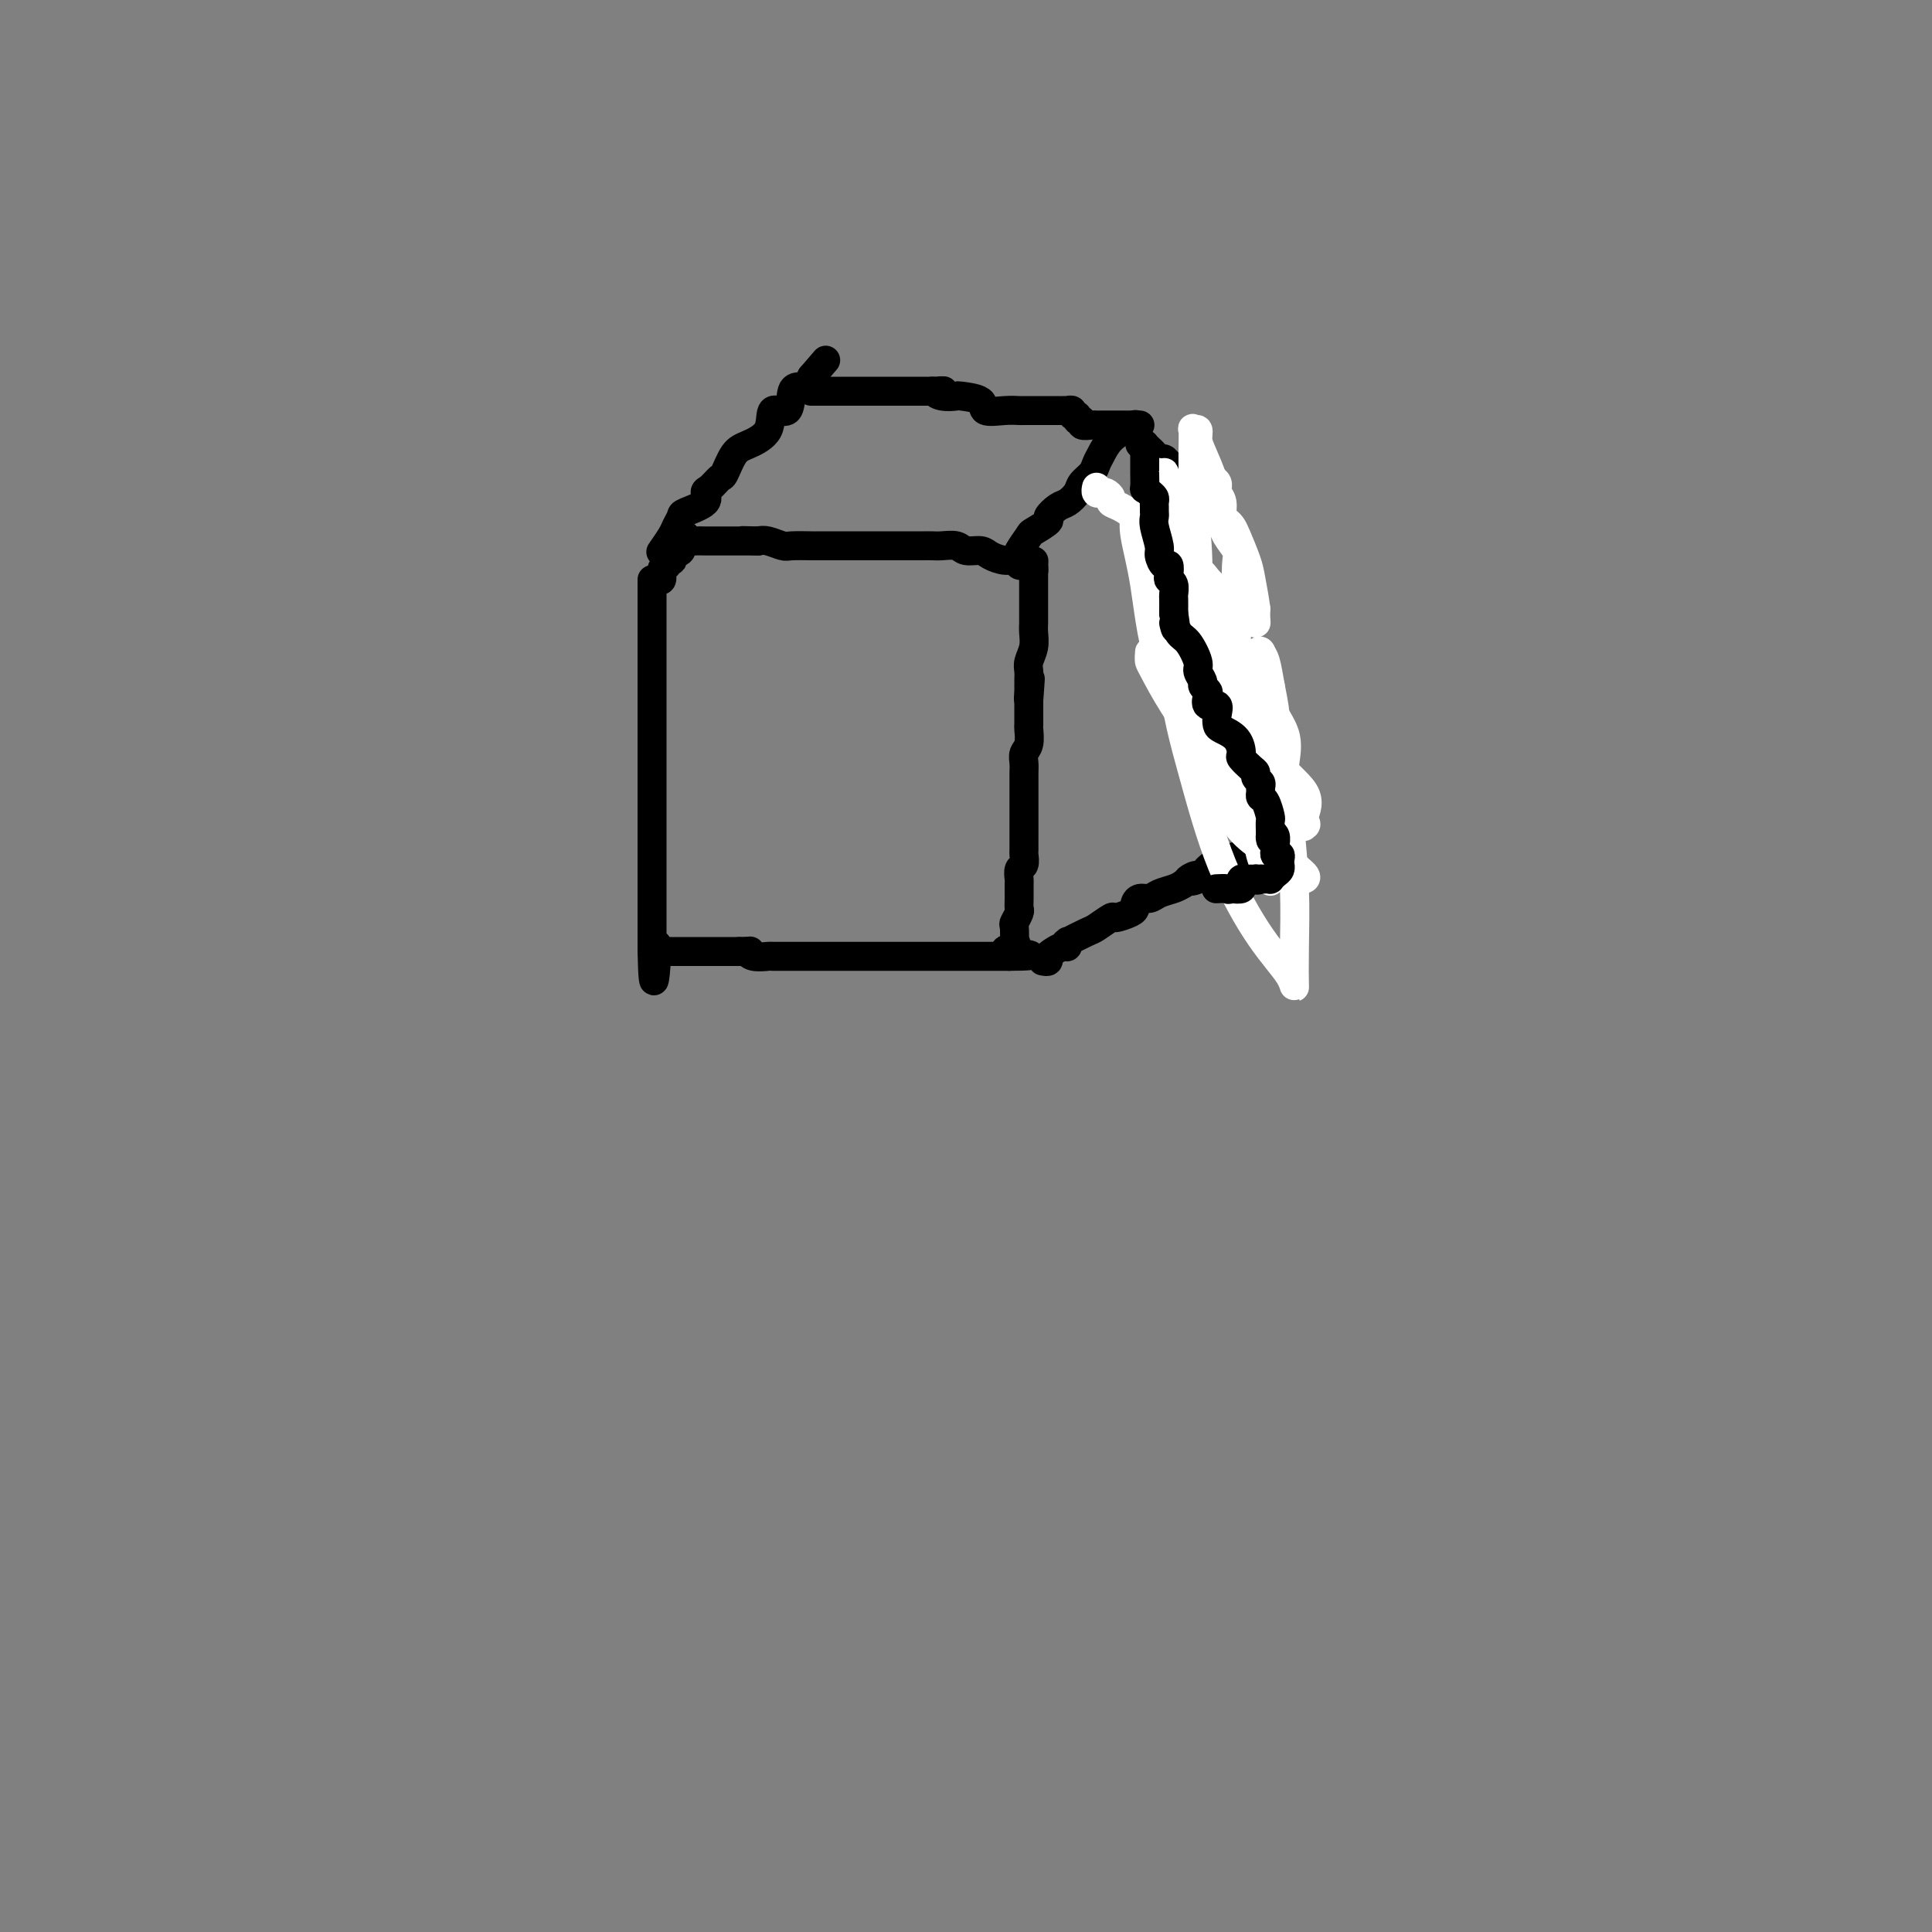 <svg viewBox='0 0 400 400' version='1.1' xmlns='http://www.w3.org/2000/svg' xmlns:xlink='http://www.w3.org/1999/xlink'><rect x="0" y="0" width="400" height="400" fill="#808080" stroke="none"/><g fill='none' stroke='#000000' stroke-width='6' stroke-linecap='round' stroke-linejoin='round'><path d='M135,120c0.000,0.378 0.000,0.756 0,1c0.000,0.244 0.000,0.353 0,1c0.000,0.647 0.000,1.830 0,2c0.000,0.170 0.000,-0.675 0,0c-0.000,0.675 0.000,2.869 0,4c0.000,1.131 0.000,1.201 0,2c0.000,0.799 0.000,2.329 0,3c0.000,0.671 0.000,0.483 0,1c0.000,0.517 0.000,1.740 0,3c0.000,1.260 0.000,2.557 0,4c0.000,1.443 0.000,3.032 0,5c0.000,1.968 0.000,4.316 0,6c0.000,1.684 0.000,2.705 0,4c0.000,1.295 0.000,2.865 0,4c0.000,1.135 0.000,1.834 0,4c0.000,2.166 0.000,5.798 0,8c0.000,2.202 0.000,2.974 0,4c0.000,1.026 0.000,2.305 0,3c0.000,0.695 0.000,0.804 0,2c0.000,1.196 0.000,3.477 0,5c0.000,1.523 0.000,2.288 0,3c0.000,0.712 0.000,1.371 0,2c0.000,0.629 0.000,1.229 0,2c0.000,0.771 0.000,1.712 0,2c0.000,0.288 0.000,-0.076 0,0c0.000,0.076 0.000,0.593 0,1c0.000,0.407 0.000,0.703 0,1'/><path d='M135,197c0.244,11.912 0.853,3.192 1,0c0.147,-3.192 -0.167,-0.855 0,0c0.167,0.855 0.817,0.229 1,0c0.183,-0.229 -0.100,-0.061 0,0c0.100,0.061 0.583,0.016 1,0c0.417,-0.016 0.769,-0.004 1,0c0.231,0.004 0.343,0.001 1,0c0.657,-0.001 1.861,-0.000 2,0c0.139,0.000 -0.786,0.000 0,0c0.786,-0.000 3.285,-0.000 4,0c0.715,0.000 -0.353,0.000 0,0c0.353,-0.000 2.125,-0.000 3,0c0.875,0.000 0.851,0.000 1,0c0.149,-0.000 0.471,-0.000 1,0c0.529,0.000 1.264,0.000 2,0'/><path d='M153,197c3.224,-0.061 2.286,-0.212 2,0c-0.286,0.212 0.082,0.789 1,1c0.918,0.211 2.385,0.057 3,0c0.615,-0.057 0.377,-0.015 1,0c0.623,0.015 2.106,0.004 3,0c0.894,-0.004 1.197,-0.001 2,0c0.803,0.001 2.104,0.000 3,0c0.896,-0.000 1.386,-0.000 2,0c0.614,0.000 1.351,0.000 2,0c0.649,-0.000 1.209,-0.000 2,0c0.791,0.000 1.812,0.000 3,0c1.188,-0.000 2.542,-0.000 4,0c1.458,0.000 3.020,0.000 4,0c0.980,-0.000 1.380,-0.000 2,0c0.620,0.000 1.461,0.000 2,0c0.539,-0.000 0.775,-0.000 1,0c0.225,0.000 0.440,0.000 1,0c0.560,-0.000 1.465,-0.000 2,0c0.535,0.000 0.701,0.000 2,0c1.299,-0.000 3.731,-0.000 5,0c1.269,0.000 1.376,0.000 2,0c0.624,-0.000 1.765,-0.000 3,0c1.235,0.000 2.563,0.000 3,0c0.437,-0.000 -0.018,-0.000 0,0c0.018,0.000 0.509,0.000 1,0'/><path d='M209,198c8.603,-0.031 2.109,-0.607 0,-1c-2.109,-0.393 0.166,-0.601 1,-1c0.834,-0.399 0.227,-0.989 0,-1c-0.227,-0.011 -0.075,0.559 0,0c0.075,-0.559 0.073,-2.245 0,-3c-0.073,-0.755 -0.216,-0.577 0,-1c0.216,-0.423 0.790,-1.446 1,-2c0.210,-0.554 0.055,-0.639 0,-1c-0.055,-0.361 -0.011,-0.999 0,-2c0.011,-1.001 -0.011,-2.367 0,-3c0.011,-0.633 0.056,-0.535 0,-1c-0.056,-0.465 -0.211,-1.494 0,-2c0.211,-0.506 0.789,-0.488 1,-1c0.211,-0.512 0.057,-1.555 0,-2c-0.057,-0.445 -0.015,-0.293 0,-1c0.015,-0.707 0.004,-2.273 0,-3c-0.004,-0.727 -0.001,-0.616 0,-1c0.001,-0.384 0.000,-1.262 0,-2c-0.000,-0.738 -0.000,-1.335 0,-2c0.000,-0.665 0.000,-1.400 0,-2c-0.000,-0.600 -0.001,-1.067 0,-2c0.001,-0.933 0.004,-2.332 0,-3c-0.004,-0.668 -0.015,-0.607 0,-1c0.015,-0.393 0.057,-1.242 0,-2c-0.057,-0.758 -0.211,-1.424 0,-2c0.211,-0.576 0.789,-1.061 1,-2c0.211,-0.939 0.057,-2.332 0,-3c-0.057,-0.668 -0.015,-0.612 0,-1c0.015,-0.388 0.004,-1.220 0,-2c-0.004,-0.780 -0.001,-1.509 0,-2c0.001,-0.491 0.001,-0.746 0,-1'/><path d='M213,145c0.619,-8.360 0.166,-2.761 0,-1c-0.166,1.761 -0.045,-0.315 0,-1c0.045,-0.685 0.012,0.020 0,0c-0.012,-0.020 -0.004,-0.767 0,-1c0.004,-0.233 0.005,0.048 0,0c-0.005,-0.048 -0.015,-0.425 0,-1c0.015,-0.575 0.057,-1.347 0,-2c-0.057,-0.653 -0.211,-1.186 0,-2c0.211,-0.814 0.789,-1.910 1,-3c0.211,-1.090 0.057,-2.175 0,-3c-0.057,-0.825 -0.015,-1.389 0,-2c0.015,-0.611 0.004,-1.268 0,-2c-0.004,-0.732 -0.001,-1.540 0,-2c0.001,-0.460 0.000,-0.571 0,-1c-0.000,-0.429 -0.000,-1.176 0,-2c0.000,-0.824 0.000,-1.726 0,-2c-0.000,-0.274 -0.000,0.080 0,0c0.000,-0.080 0.000,-0.594 0,-1c-0.000,-0.406 -0.000,-0.703 0,-1'/><path d='M214,118c0.142,-4.116 -0.004,-0.906 0,0c0.004,0.906 0.156,-0.493 0,-1c-0.156,-0.507 -0.621,-0.121 -1,0c-0.379,0.121 -0.672,-0.023 -1,0c-0.328,0.023 -0.692,0.212 -1,0c-0.308,-0.212 -0.562,-0.826 -1,-1c-0.438,-0.174 -1.061,0.093 -2,0c-0.939,-0.093 -2.195,-0.547 -3,-1c-0.805,-0.453 -1.160,-0.906 -2,-1c-0.840,-0.094 -2.165,0.171 -3,0c-0.835,-0.171 -1.179,-0.778 -2,-1c-0.821,-0.222 -2.118,-0.060 -3,0c-0.882,0.060 -1.349,0.016 -2,0c-0.651,-0.016 -1.487,-0.004 -2,0c-0.513,0.004 -0.703,0.001 -1,0c-0.297,-0.001 -0.701,-0.000 -1,0c-0.299,0.000 -0.492,0.000 -1,0c-0.508,-0.000 -1.329,-0.000 -2,0c-0.671,0.000 -1.192,0.000 -2,0c-0.808,-0.000 -1.904,-0.000 -3,0c-1.096,0.000 -2.190,0.000 -3,0c-0.810,-0.000 -1.334,-0.000 -2,0c-0.666,0.000 -1.475,0.000 -2,0c-0.525,-0.000 -0.767,-0.000 -1,0c-0.233,0.000 -0.456,0.001 -1,0c-0.544,-0.001 -1.409,-0.004 -2,0c-0.591,0.004 -0.907,0.015 -2,0c-1.093,-0.015 -2.963,-0.056 -4,0c-1.037,0.056 -1.241,0.207 -2,0c-0.759,-0.207 -2.074,-0.774 -3,-1c-0.926,-0.226 -1.463,-0.113 -2,0'/><path d='M157,112c-6.033,-0.155 -2.114,-0.041 -1,0c1.114,0.041 -0.577,0.011 -1,0c-0.423,-0.011 0.421,-0.003 0,0c-0.421,0.003 -2.106,0.002 -3,0c-0.894,-0.002 -0.996,-0.003 -2,0c-1.004,0.003 -2.908,0.011 -4,0c-1.092,-0.011 -1.371,-0.041 -2,0c-0.629,0.041 -1.608,0.155 -2,0c-0.392,-0.155 -0.196,-0.577 0,-1'/><path d='M142,111c-2.251,-0.186 -0.379,-0.151 0,0c0.379,0.151 -0.735,0.419 -1,1c-0.265,0.581 0.317,1.475 0,2c-0.317,0.525 -1.535,0.680 -2,1c-0.465,0.320 -0.176,0.803 0,1c0.176,0.197 0.239,0.107 0,0c-0.239,-0.107 -0.781,-0.231 -1,0c-0.219,0.231 -0.115,0.818 0,1c0.115,0.182 0.241,-0.043 0,0c-0.241,0.043 -0.848,0.352 -1,1c-0.152,0.648 0.151,1.636 0,2c-0.151,0.364 -0.758,0.104 -1,0c-0.242,-0.104 -0.121,-0.052 0,0'/><path d='M211,116c0.059,-0.396 0.119,-0.793 0,-1c-0.119,-0.207 -0.415,-0.225 0,-1c0.415,-0.775 1.543,-2.306 2,-3c0.457,-0.694 0.244,-0.552 1,-1c0.756,-0.448 2.483,-1.485 3,-2c0.517,-0.515 -0.175,-0.508 0,-1c0.175,-0.492 1.216,-1.483 2,-2c0.784,-0.517 1.309,-0.562 2,-1c0.691,-0.438 1.547,-1.271 2,-2c0.453,-0.729 0.504,-1.353 1,-2c0.496,-0.647 1.436,-1.316 2,-2c0.564,-0.684 0.753,-1.384 1,-2c0.247,-0.616 0.553,-1.150 1,-2c0.447,-0.850 1.034,-2.018 2,-3c0.966,-0.982 2.311,-1.780 3,-2c0.689,-0.220 0.721,0.137 1,0c0.279,-0.137 0.806,-0.768 1,-1c0.194,-0.232 0.055,-0.066 0,0c-0.055,0.066 -0.028,0.033 0,0'/><path d='M137,114c0.055,-0.079 0.110,-0.158 0,0c-0.110,0.158 -0.383,0.551 0,0c0.383,-0.551 1.424,-2.048 2,-3c0.576,-0.952 0.686,-1.358 1,-2c0.314,-0.642 0.832,-1.519 1,-2c0.168,-0.481 -0.015,-0.567 1,-1c1.015,-0.433 3.227,-1.212 4,-2c0.773,-0.788 0.108,-1.584 0,-2c-0.108,-0.416 0.343,-0.453 1,-1c0.657,-0.547 1.522,-1.604 2,-2c0.478,-0.396 0.570,-0.133 1,-1c0.430,-0.867 1.198,-2.866 2,-4c0.802,-1.134 1.639,-1.404 3,-2c1.361,-0.596 3.246,-1.518 4,-3c0.754,-1.482 0.378,-3.524 1,-4c0.622,-0.476 2.244,0.615 3,0c0.756,-0.615 0.647,-2.935 1,-4c0.353,-1.065 1.167,-0.873 2,-1c0.833,-0.127 1.686,-0.573 2,-1c0.314,-0.427 0.090,-0.836 0,-1c-0.090,-0.164 -0.045,-0.082 0,0'/><path d='M168,78c5.167,-6.000 2.583,-3.000 0,0'/><path d='M216,199c-0.118,-0.025 -0.235,-0.049 0,0c0.235,0.049 0.823,0.172 1,0c0.177,-0.172 -0.058,-0.638 0,-1c0.058,-0.362 0.409,-0.619 1,-1c0.591,-0.381 1.423,-0.885 2,-1c0.577,-0.115 0.901,0.158 1,0c0.099,-0.158 -0.025,-0.748 0,-1c0.025,-0.252 0.200,-0.166 0,0c-0.200,0.166 -0.774,0.413 0,0c0.774,-0.413 2.897,-1.487 4,-2c1.103,-0.513 1.185,-0.466 2,-1c0.815,-0.534 2.361,-1.648 3,-2c0.639,-0.352 0.369,0.059 1,0c0.631,-0.059 2.161,-0.590 3,-1c0.839,-0.410 0.986,-0.701 1,-1c0.014,-0.299 -0.106,-0.605 0,-1c0.106,-0.395 0.437,-0.879 1,-1c0.563,-0.121 1.357,0.122 2,0c0.643,-0.122 1.135,-0.610 2,-1c0.865,-0.390 2.104,-0.683 3,-1c0.896,-0.317 1.448,-0.659 2,-1'/><path d='M245,183c4.617,-2.743 1.660,-1.600 1,-1c-0.660,0.600 0.976,0.658 2,0c1.024,-0.658 1.438,-2.033 3,-3c1.563,-0.967 4.274,-1.527 6,-2c1.726,-0.473 2.465,-0.858 3,-1c0.535,-0.142 0.867,-0.041 1,0c0.133,0.041 0.066,0.020 0,0'/><path d='M236,92c0.447,0.025 0.893,0.049 1,0c0.107,-0.049 -0.126,-0.172 0,0c0.126,0.172 0.611,0.637 1,1c0.389,0.363 0.682,0.622 1,1c0.318,0.378 0.659,0.876 1,1c0.341,0.124 0.680,-0.125 1,0c0.320,0.125 0.622,0.624 1,1c0.378,0.376 0.833,0.629 1,1c0.167,0.371 0.045,0.858 0,1c-0.045,0.142 -0.012,-0.062 0,0c0.012,0.062 0.002,0.390 0,1c-0.002,0.610 0.002,1.500 0,2c-0.002,0.500 -0.012,0.608 0,1c0.012,0.392 0.045,1.068 0,2c-0.045,0.932 -0.170,2.119 0,3c0.170,0.881 0.634,1.455 1,2c0.366,0.545 0.633,1.059 1,2c0.367,0.941 0.833,2.307 1,3c0.167,0.693 0.034,0.711 0,1c-0.034,0.289 0.029,0.847 0,1c-0.029,0.153 -0.151,-0.099 0,0c0.151,0.099 0.576,0.550 1,1'/><path d='M247,117c0.769,3.913 0.192,3.195 0,3c-0.192,-0.195 0.001,0.134 0,1c-0.001,0.866 -0.197,2.271 0,3c0.197,0.729 0.785,0.783 1,1c0.215,0.217 0.057,0.596 0,1c-0.057,0.404 -0.011,0.834 0,1c0.011,0.166 -0.012,0.067 0,0c0.012,-0.067 0.059,-0.103 0,0c-0.059,0.103 -0.226,0.343 0,1c0.226,0.657 0.844,1.730 1,2c0.156,0.270 -0.150,-0.265 0,0c0.150,0.265 0.757,1.328 1,2c0.243,0.672 0.121,0.954 0,1c-0.121,0.046 -0.243,-0.142 0,0c0.243,0.142 0.849,0.614 1,1c0.151,0.386 -0.153,0.685 0,1c0.153,0.315 0.762,0.647 1,1c0.238,0.353 0.105,0.728 0,1c-0.105,0.272 -0.183,0.440 0,1c0.183,0.560 0.627,1.512 1,2c0.373,0.488 0.674,0.513 1,1c0.326,0.487 0.676,1.437 1,2c0.324,0.563 0.623,0.738 1,1c0.377,0.262 0.832,0.612 1,1c0.168,0.388 0.048,0.815 0,1c-0.048,0.185 -0.024,0.130 0,0c0.024,-0.130 0.048,-0.333 0,0c-0.048,0.333 -0.167,1.203 0,2c0.167,0.797 0.622,1.522 1,2c0.378,0.478 0.679,0.708 1,1c0.321,0.292 0.660,0.646 1,1'/><path d='M260,152c1.547,3.122 0.415,1.427 0,1c-0.415,-0.427 -0.112,0.413 0,1c0.112,0.587 0.034,0.922 0,1c-0.034,0.078 -0.023,-0.099 0,0c0.023,0.099 0.059,0.474 0,1c-0.059,0.526 -0.212,1.201 0,2c0.212,0.799 0.789,1.720 1,2c0.211,0.280 0.057,-0.080 0,0c-0.057,0.080 -0.015,0.600 0,1c0.015,0.400 0.004,0.678 0,1c-0.004,0.322 -0.001,0.687 0,1c0.001,0.313 0.001,0.574 0,1c-0.001,0.426 -0.001,1.018 0,2c0.001,0.982 0.004,2.353 0,3c-0.004,0.647 -0.016,0.569 0,1c0.016,0.431 0.061,1.372 0,2c-0.061,0.628 -0.226,0.943 0,1c0.226,0.057 0.845,-0.143 1,0c0.155,0.143 -0.155,0.631 0,1c0.155,0.369 0.773,0.621 1,1c0.227,0.379 0.061,0.885 0,1c-0.061,0.115 -0.016,-0.161 0,0c0.016,0.161 0.005,0.760 0,1c-0.005,0.240 -0.002,0.120 0,0'/><path d='M168,81c0.024,0.000 0.048,0.000 0,0c-0.048,0.000 -0.168,0.000 0,0c0.168,0.000 0.626,0.000 1,0c0.374,0.000 0.666,0.000 1,0c0.334,0.000 0.710,0.000 1,0c0.290,0.000 0.494,0.000 1,0c0.506,0.000 1.316,0.000 2,0c0.684,0.000 1.244,0.000 2,0c0.756,0.000 1.710,0.000 2,0c0.290,0.000 -0.082,0.000 0,0c0.082,0.000 0.620,0.000 1,0c0.380,0.000 0.602,0.000 1,0c0.398,0.000 0.973,-0.000 1,0c0.027,0.000 -0.495,0.000 0,0c0.495,0.000 2.005,0.000 3,0c0.995,0.000 1.473,0.000 2,0c0.527,0.000 1.103,0.000 2,0c0.897,0.000 2.113,0.000 3,0c0.887,0.000 1.443,0.000 2,0'/><path d='M193,81c4.082,-0.060 1.788,-0.211 1,0c-0.788,0.211 -0.071,0.782 1,1c1.071,0.218 2.495,0.083 3,0c0.505,-0.083 0.090,-0.113 1,0c0.910,0.113 3.146,0.370 4,1c0.854,0.630 0.327,1.633 1,2c0.673,0.367 2.547,0.098 4,0c1.453,-0.098 2.484,-0.026 3,0c0.516,0.026 0.518,0.007 1,0c0.482,-0.007 1.446,-0.002 2,0c0.554,0.002 0.699,0.000 1,0c0.301,-0.000 0.759,0.000 1,0c0.241,-0.000 0.265,-0.001 1,0c0.735,0.001 2.182,0.004 3,0c0.818,-0.004 1.008,-0.016 1,0c-0.008,0.016 -0.214,0.061 0,0c0.214,-0.061 0.846,-0.228 1,0c0.154,0.228 -0.171,0.849 0,1c0.171,0.151 0.837,-0.170 1,0c0.163,0.170 -0.179,0.830 0,1c0.179,0.170 0.878,-0.151 1,0c0.122,0.151 -0.331,0.772 0,1c0.331,0.228 1.448,0.061 2,0c0.552,-0.061 0.540,-0.016 1,0c0.460,0.016 1.391,0.004 3,0c1.609,-0.004 3.895,-0.001 5,0c1.105,0.001 1.030,0.000 1,0c-0.030,-0.000 -0.015,-0.000 0,0'/></g>
<g fill='none' stroke='#FFFFFF' stroke-width='6' stroke-linecap='round' stroke-linejoin='round'><path d='M227,101c0.025,-0.112 0.049,-0.223 0,0c-0.049,0.223 -0.172,0.781 0,1c0.172,0.219 0.639,0.099 1,0c0.361,-0.099 0.614,-0.178 1,0c0.386,0.178 0.903,0.613 1,1c0.097,0.387 -0.227,0.726 0,1c0.227,0.274 1.006,0.485 2,1c0.994,0.515 2.203,1.335 3,2c0.797,0.665 1.181,1.174 2,2c0.819,0.826 2.071,1.968 3,3c0.929,1.032 1.533,1.953 3,3c1.467,1.047 3.796,2.221 5,3c1.204,0.779 1.282,1.164 2,2c0.718,0.836 2.077,2.123 3,3c0.923,0.877 1.410,1.343 2,2c0.590,0.657 1.282,1.505 2,2c0.718,0.495 1.460,0.638 2,1c0.540,0.362 0.876,0.944 1,1c0.124,0.056 0.035,-0.412 0,-1c-0.035,-0.588 -0.018,-1.294 0,-2'/><path d='M260,126c-0.195,-1.654 -0.682,-4.289 -1,-6c-0.318,-1.711 -0.468,-2.498 -1,-4c-0.532,-1.502 -1.448,-3.718 -2,-5c-0.552,-1.282 -0.740,-1.628 -1,-2c-0.260,-0.372 -0.591,-0.769 -1,-1c-0.409,-0.231 -0.894,-0.296 -1,-1c-0.106,-0.704 0.169,-2.048 0,-3c-0.169,-0.952 -0.780,-1.512 -1,-2c-0.220,-0.488 -0.048,-0.905 0,-1c0.048,-0.095 -0.028,0.131 0,0c0.028,-0.131 0.162,-0.618 0,-1c-0.162,-0.382 -0.618,-0.658 -1,-1c-0.382,-0.342 -0.691,-0.749 -1,-1c-0.309,-0.251 -0.619,-0.345 -1,0c-0.381,0.345 -0.834,1.129 -1,2c-0.166,0.871 -0.044,1.830 0,2c0.044,0.170 0.011,-0.449 0,0c-0.011,0.449 -0.001,1.966 0,3c0.001,1.034 -0.006,1.587 0,2c0.006,0.413 0.027,0.688 0,1c-0.027,0.312 -0.100,0.661 0,1c0.100,0.339 0.373,0.668 0,1c-0.373,0.332 -1.392,0.666 -2,1c-0.608,0.334 -0.804,0.667 -1,1'/><path d='M245,112c-0.952,2.261 -0.833,0.914 -1,0c-0.167,-0.914 -0.620,-1.394 -1,-3c-0.380,-1.606 -0.686,-4.339 -1,-6c-0.314,-1.661 -0.634,-2.250 -1,-3c-0.366,-0.750 -0.777,-1.659 -1,-2c-0.223,-0.341 -0.258,-0.113 0,0c0.258,0.113 0.809,0.112 1,0c0.191,-0.112 0.021,-0.335 0,0c-0.021,0.335 0.107,1.229 1,4c0.893,2.771 2.551,7.418 4,12c1.449,4.582 2.689,9.099 4,13c1.311,3.901 2.694,7.188 4,10c1.306,2.812 2.534,5.151 3,6c0.466,0.849 0.171,0.208 0,0c-0.171,-0.208 -0.217,0.016 0,0c0.217,-0.016 0.697,-0.272 0,-2c-0.697,-1.728 -2.572,-4.927 -4,-8c-1.428,-3.073 -2.408,-6.021 -4,-9c-1.592,-2.979 -3.796,-5.990 -6,-9'/><path d='M243,115c-2.628,-5.197 -2.199,-4.188 -2,-4c0.199,0.188 0.169,-0.445 0,0c-0.169,0.445 -0.478,1.966 0,4c0.478,2.034 1.742,4.579 2,9c0.258,4.421 -0.491,10.717 0,17c0.491,6.283 2.223,12.555 4,19c1.777,6.445 3.600,13.065 6,19c2.400,5.935 5.376,11.186 8,15c2.624,3.814 4.896,6.193 6,8c1.104,1.807 1.038,3.044 1,2c-0.038,-1.044 -0.050,-4.367 0,-8c0.050,-3.633 0.160,-7.576 0,-12c-0.160,-4.424 -0.591,-9.331 -1,-13c-0.409,-3.669 -0.797,-6.102 -1,-8c-0.203,-1.898 -0.219,-3.263 0,-5c0.219,-1.737 0.675,-3.847 0,-6c-0.675,-2.153 -2.482,-4.350 -3,-6c-0.518,-1.650 0.253,-2.751 0,-4c-0.253,-1.249 -1.530,-2.644 -2,-4c-0.470,-1.356 -0.134,-2.673 0,-3c0.134,-0.327 0.067,0.337 0,1'/><path d='M261,136c-0.785,-2.516 -0.249,-0.806 0,1c0.249,1.806 0.211,3.710 0,6c-0.211,2.290 -0.596,4.967 0,8c0.596,3.033 2.174,6.421 3,9c0.826,2.579 0.899,4.347 2,6c1.101,1.653 3.229,3.190 4,4c0.771,0.810 0.184,0.895 0,1c-0.184,0.105 0.034,0.232 0,0c-0.034,-0.232 -0.321,-0.824 0,-2c0.321,-1.176 1.250,-2.937 0,-5c-1.250,-2.063 -4.679,-4.427 -7,-8c-2.321,-3.573 -3.532,-8.355 -6,-14c-2.468,-5.645 -6.192,-12.152 -9,-17c-2.808,-4.848 -4.702,-8.037 -7,-11c-2.298,-2.963 -5.002,-5.701 -6,-7c-0.998,-1.299 -0.290,-1.160 0,-1c0.290,0.160 0.162,0.339 0,1c-0.162,0.661 -0.358,1.802 0,4c0.358,2.198 1.270,5.452 2,10c0.730,4.548 1.278,10.388 3,16c1.722,5.612 4.618,10.995 7,16c2.382,5.005 4.250,9.631 6,13c1.750,3.369 3.383,5.480 5,7c1.617,1.520 3.217,2.449 4,3c0.783,0.551 0.749,0.725 1,1c0.251,0.275 0.786,0.650 1,1c0.214,0.350 0.107,0.675 0,1'/><path d='M264,179c1.702,2.015 0.457,0.554 0,-1c-0.457,-1.554 -0.125,-3.201 0,-5c0.125,-1.799 0.045,-3.749 0,-7c-0.045,-3.251 -0.054,-7.802 0,-11c0.054,-3.198 0.171,-5.041 0,-7c-0.171,-1.959 -0.631,-4.032 -1,-6c-0.369,-1.968 -0.647,-3.831 -1,-5c-0.353,-1.169 -0.781,-1.643 -1,-2c-0.219,-0.357 -0.229,-0.597 0,2c0.229,2.597 0.699,8.030 1,14c0.301,5.970 0.434,12.475 1,17c0.566,4.525 1.564,7.068 3,9c1.436,1.932 3.310,3.251 4,4c0.690,0.749 0.197,0.928 0,1c-0.197,0.072 -0.099,0.036 0,0'/><path d='M247,139c-0.037,0.822 -0.073,1.644 0,2c0.073,0.356 0.256,0.248 1,2c0.744,1.752 2.049,5.366 3,8c0.951,2.634 1.547,4.288 3,7c1.453,2.712 3.763,6.482 5,10c1.237,3.518 1.401,6.783 2,9c0.599,2.217 1.634,3.384 2,4c0.366,0.616 0.063,0.680 0,1c-0.063,0.320 0.114,0.894 0,0c-0.114,-0.894 -0.519,-3.258 -1,-5c-0.481,-1.742 -1.039,-2.862 -2,-5c-0.961,-2.138 -2.324,-5.294 -4,-8c-1.676,-2.706 -3.665,-4.962 -6,-8c-2.335,-3.038 -5.018,-6.858 -7,-10c-1.982,-3.142 -3.264,-5.604 -4,-7c-0.736,-1.396 -0.927,-1.725 -1,-2c-0.073,-0.275 -0.028,-0.496 0,-1c0.028,-0.504 0.038,-1.290 0,-1c-0.038,0.290 -0.126,1.655 0,2c0.126,0.345 0.464,-0.330 1,0c0.536,0.330 1.268,1.665 2,3'/><path d='M241,140c0.711,0.980 0.988,1.429 2,3c1.012,1.571 2.758,4.263 4,6c1.242,1.737 1.981,2.518 3,3c1.019,0.482 2.320,0.664 3,1c0.680,0.336 0.741,0.827 1,1c0.259,0.173 0.717,0.027 1,0c0.283,-0.027 0.391,0.066 0,-1c-0.391,-1.066 -1.282,-3.292 -2,-7c-0.718,-3.708 -1.264,-8.899 -2,-12c-0.736,-3.101 -1.662,-4.113 -2,-5c-0.338,-0.887 -0.089,-1.649 0,-2c0.089,-0.351 0.016,-0.292 0,0c-0.016,0.292 0.024,0.815 0,2c-0.024,1.185 -0.111,3.030 0,6c0.111,2.970 0.422,7.064 1,11c0.578,3.936 1.423,7.715 2,10c0.577,2.285 0.886,3.077 1,4c0.114,0.923 0.033,1.978 0,2c-0.033,0.022 -0.016,-0.989 0,-2'/><path d='M253,160c1.011,5.268 1.539,2.939 2,0c0.461,-2.939 0.856,-6.488 1,-9c0.144,-2.512 0.038,-3.986 0,-6c-0.038,-2.014 -0.009,-4.569 0,-7c0.009,-2.431 -0.004,-4.737 0,-7c0.004,-2.263 0.025,-4.483 0,-7c-0.025,-2.517 -0.097,-5.330 0,-7c0.097,-1.670 0.362,-2.197 0,-3c-0.362,-0.803 -1.351,-1.882 -2,-3c-0.649,-1.118 -0.959,-2.275 -1,-3c-0.041,-0.725 0.186,-1.018 0,-1c-0.186,0.018 -0.784,0.348 -1,0c-0.216,-0.348 -0.050,-1.374 0,-2c0.050,-0.626 -0.015,-0.853 0,-1c0.015,-0.147 0.110,-0.215 0,-1c-0.110,-0.785 -0.426,-2.286 -1,-4c-0.574,-1.714 -1.408,-3.639 -2,-5c-0.592,-1.361 -0.943,-2.157 -1,-3c-0.057,-0.843 0.181,-1.734 0,-2c-0.181,-0.266 -0.780,0.094 -1,0c-0.220,-0.094 -0.059,-0.641 0,0c0.059,0.641 0.017,2.469 0,4c-0.017,1.531 -0.008,2.766 0,4'/><path d='M247,97c-0.224,1.623 -0.284,2.681 0,6c0.284,3.319 0.911,8.900 1,13c0.089,4.100 -0.361,6.719 0,9c0.361,2.281 1.532,4.223 2,5c0.468,0.777 0.234,0.388 0,0'/></g>
<g fill='none' stroke='#000000' stroke-width='6' stroke-linecap='round' stroke-linejoin='round'><path d='M237,94c-0.000,0.330 -0.000,0.660 0,1c0.000,0.340 0.000,0.691 0,1c-0.000,0.309 -0.001,0.576 0,1c0.001,0.424 0.003,1.006 0,1c-0.003,-0.006 -0.011,-0.601 0,0c0.011,0.601 0.041,2.399 0,3c-0.041,0.601 -0.155,0.006 0,0c0.155,-0.006 0.577,0.576 1,1c0.423,0.424 0.846,0.691 1,1c0.154,0.309 0.040,0.661 0,1c-0.040,0.339 -0.007,0.665 0,1c0.007,0.335 -0.013,0.680 0,1c0.013,0.320 0.059,0.616 0,1c-0.059,0.384 -0.222,0.858 0,2c0.222,1.142 0.830,2.954 1,4c0.170,1.046 -0.099,1.327 0,2c0.099,0.673 0.566,1.737 1,2c0.434,0.263 0.834,-0.276 1,0c0.166,0.276 0.097,1.368 0,2c-0.097,0.632 -0.222,0.805 0,1c0.222,0.195 0.791,0.413 1,1c0.209,0.587 0.056,1.543 0,2c-0.056,0.457 -0.016,0.416 0,1c0.016,0.584 0.008,1.792 0,3'/><path d='M243,127c0.891,5.454 0.118,2.588 0,2c-0.118,-0.588 0.417,1.103 1,2c0.583,0.897 1.213,1.000 2,2c0.787,1.000 1.731,2.898 2,4c0.269,1.102 -0.138,1.407 0,2c0.138,0.593 0.819,1.473 1,2c0.181,0.527 -0.140,0.700 0,1c0.140,0.300 0.742,0.727 1,1c0.258,0.273 0.174,0.392 0,1c-0.174,0.608 -0.438,1.707 0,2c0.438,0.293 1.578,-0.218 2,0c0.422,0.218 0.128,1.165 0,2c-0.128,0.835 -0.089,1.556 0,2c0.089,0.444 0.226,0.609 1,1c0.774,0.391 2.183,1.008 3,2c0.817,0.992 1.041,2.360 1,3c-0.041,0.640 -0.347,0.553 0,1c0.347,0.447 1.347,1.429 2,2c0.653,0.571 0.960,0.730 1,1c0.040,0.270 -0.186,0.650 0,1c0.186,0.350 0.785,0.669 1,1c0.215,0.331 0.047,0.674 0,1c-0.047,0.326 0.026,0.636 0,1c-0.026,0.364 -0.151,0.784 0,1c0.151,0.216 0.576,0.229 1,1c0.424,0.771 0.846,2.299 1,3c0.154,0.701 0.042,0.573 0,1c-0.042,0.427 -0.012,1.408 0,2c0.012,0.592 0.006,0.796 0,1'/><path d='M263,173c0.248,1.731 -0.131,0.559 0,0c0.131,-0.559 0.771,-0.504 1,0c0.229,0.504 0.047,1.458 0,2c-0.047,0.542 0.040,0.671 0,1c-0.040,0.329 -0.207,0.858 0,1c0.207,0.142 0.788,-0.102 1,0c0.212,0.102 0.054,0.552 0,1c-0.054,0.448 -0.004,0.894 0,1c0.004,0.106 -0.037,-0.129 0,0c0.037,0.129 0.151,0.623 0,1c-0.151,0.377 -0.566,0.637 -1,1c-0.434,0.363 -0.887,0.829 -1,1c-0.113,0.171 0.114,0.046 0,0c-0.114,-0.046 -0.569,-0.012 -1,0c-0.431,0.012 -0.837,0.004 -1,0c-0.163,-0.004 -0.081,-0.002 0,0'/><path d='M261,182c-0.858,0.464 -1.004,0.124 -1,0c0.004,-0.124 0.158,-0.030 0,0c-0.158,0.030 -0.629,-0.002 -1,0c-0.371,0.002 -0.641,0.039 -1,0c-0.359,-0.039 -0.808,-0.155 -1,0c-0.192,0.155 -0.129,0.580 0,1c0.129,0.420 0.322,0.834 0,1c-0.322,0.166 -1.161,0.083 -2,0'/><path d='M255,184c-1.033,0.309 -0.617,0.083 -1,0c-0.383,-0.083 -1.565,-0.022 -2,0c-0.435,0.022 -0.124,0.006 0,0c0.124,-0.006 0.062,-0.003 0,0'/></g>
</svg>